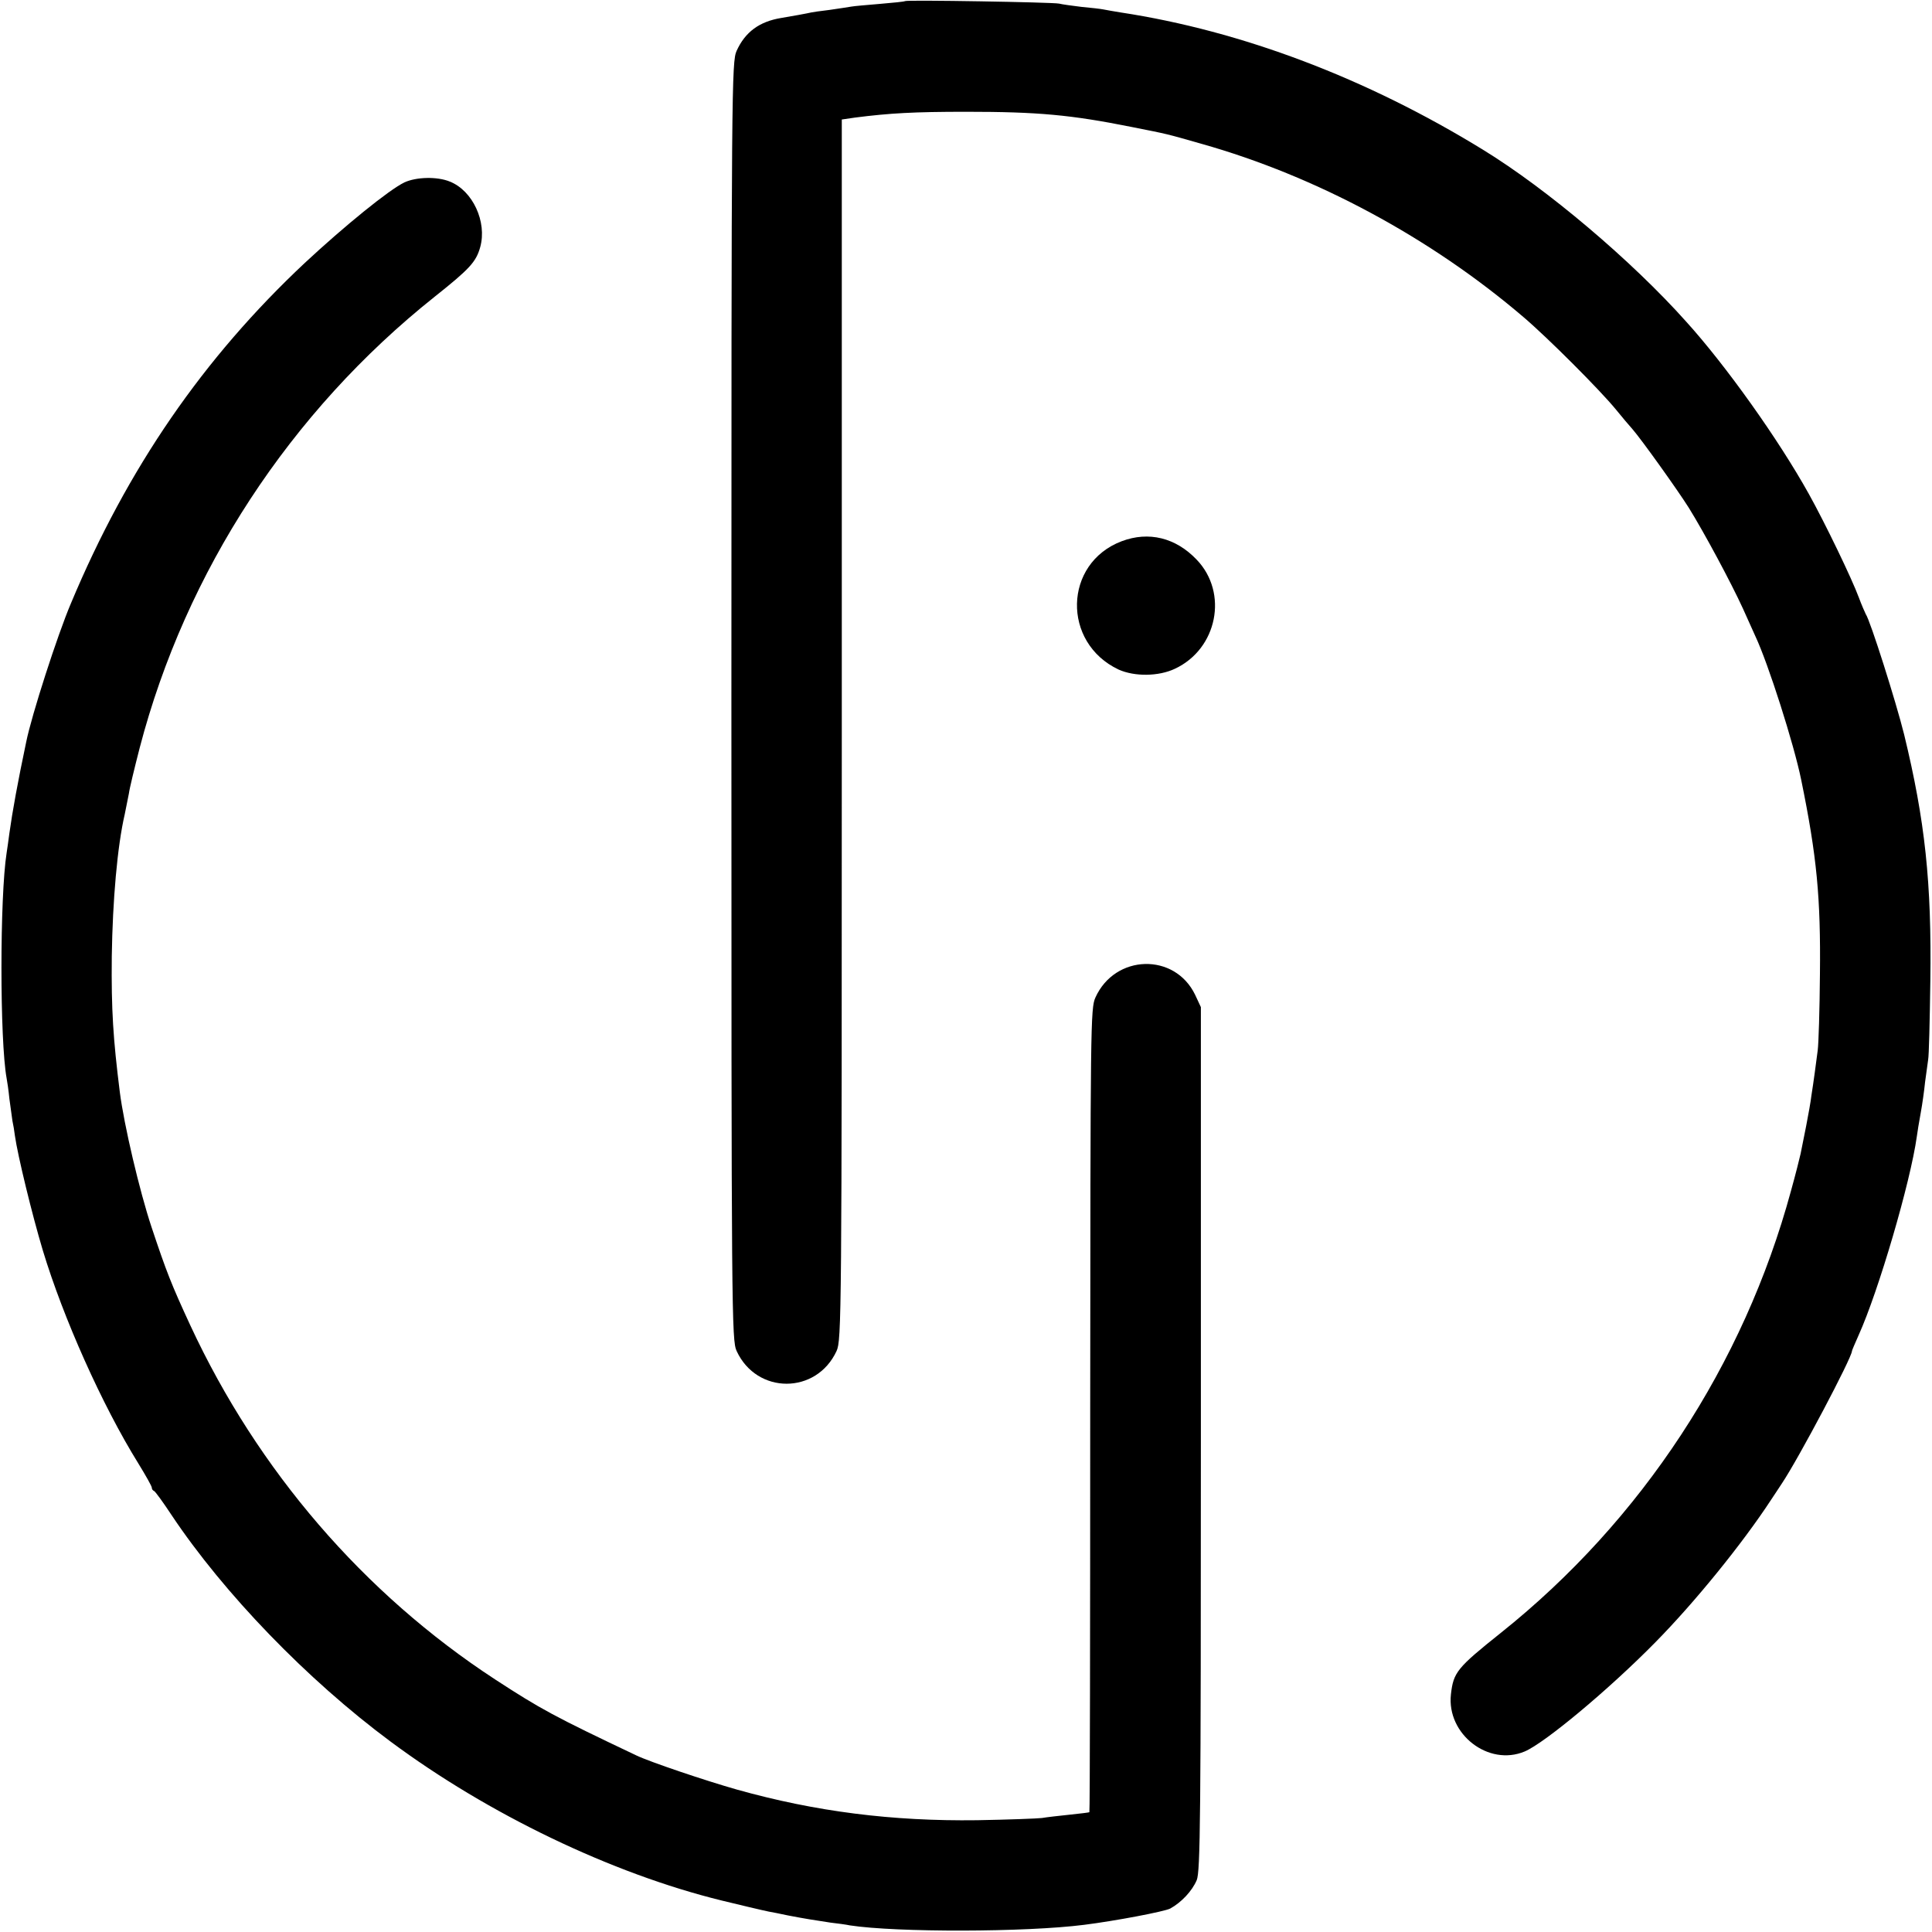 <?xml version="1.0" standalone="no"?>
<!DOCTYPE svg PUBLIC "-//W3C//DTD SVG 20010904//EN"
 "http://www.w3.org/TR/2001/REC-SVG-20010904/DTD/svg10.dtd">
<svg version="1.0" xmlns="http://www.w3.org/2000/svg"
 width="700pt" height="700pt" viewBox="0 0 700 700"
 preserveAspectRatio="xMidYMid meet">
<g transform="translate(0,700) scale(0.1,-0.1)"
fill="#000000" stroke="none">
<path d="M3279 6996 c-2 -2 -43 -6 -90 -10 -47 -4 -95 -8 -105 -10 -10 -2 -46
-7 -79 -12 -33 -4 -62 -8 -65 -9 -12 -3 -78 -15 -109 -20 -80 -13 -131 -51
-162 -119 -18 -40 -19 -119 -19 -2356 0 -2232 1 -2316 19 -2355 73 -158 289
-158 362 0 18 39 19 120 19 2251 l0 2211 48 7 c125 16 213 21 402 21 261 0
380 -11 600 -55 136 -27 123 -24 253 -61 415 -117 830 -340 1167 -628 87 -74
277 -264 335 -335 22 -27 48 -58 59 -70 34 -39 164 -221 205 -286 57 -92 153
-271 196 -365 20 -44 40 -89 45 -100 47 -100 140 -392 166 -520 57 -278 71
-428 68 -705 -1 -129 -5 -253 -8 -275 -6 -47 -15 -115 -23 -165 -2 -19 -11
-69 -19 -110 -8 -41 -17 -86 -20 -100 -3 -14 -18 -74 -35 -135 -171 -630 -541
-1194 -1051 -1601 -159 -127 -172 -143 -181 -223 -16 -144 136 -262 267 -207
72 30 306 225 474 396 142 144 315 357 419 516 7 11 25 37 39 59 61 91 254
456 254 480 0 2 11 28 24 57 72 159 188 555 211 720 2 15 8 53 14 85 6 32 13
83 16 113 4 30 9 66 11 80 3 14 6 142 8 285 5 357 -19 581 -95 894 -29 117
-123 414 -139 436 -3 6 -15 33 -25 60 -25 68 -123 271 -181 375 -110 198 -301
466 -444 624 -198 222 -506 482 -736 623 -421 259 -874 431 -1314 498 -25 4
-53 9 -63 11 -10 2 -45 6 -78 9 -33 4 -70 9 -82 12 -24 5 -553 14 -558 9z"/>
<path d="M1465 6339 c-56 -27 -217 -158 -360 -291 -369 -346 -643 -744 -848
-1234 -49 -115 -143 -407 -162 -502 -31 -147 -50 -252 -61 -331 -3 -25 -8 -57
-10 -71 -25 -159 -25 -680 0 -817 2 -10 7 -43 10 -74 4 -31 9 -67 11 -80 3
-13 7 -37 9 -54 10 -71 62 -285 101 -415 74 -245 215 -561 346 -772 27 -44 49
-83 49 -88 0 -5 3 -10 8 -12 4 -1 33 -41 64 -88 189 -283 491 -596 793 -820
354 -263 801 -478 1200 -576 53 -13 154 -37 170 -40 11 -2 43 -8 70 -14 62
-12 95 -17 154 -26 25 -3 57 -7 70 -10 170 -26 638 -25 849 2 112 14 291 48
312 59 40 22 79 63 96 103 13 33 15 212 15 1600 l0 1563 -21 45 c-74 153 -290
147 -361 -10 -18 -39 -18 -100 -19 -1495 0 -800 -1 -1456 -3 -1457 -1 -1 -33
-5 -72 -9 -38 -4 -83 -9 -100 -12 -16 -2 -122 -6 -235 -8 -307 -4 -585 31
-870 111 -113 32 -315 100 -365 124 -297 141 -345 167 -511 275 -476 311 -860
757 -1104 1282 -69 149 -87 195 -141 357 -43 129 -100 371 -115 490 -24 192
-31 296 -29 491 3 202 20 399 47 515 5 25 12 59 15 75 2 17 20 91 39 165 167
640 545 1218 1069 1635 127 101 150 126 165 180 25 91 -27 204 -110 237 -46
19 -122 17 -165 -3z"/>
<path d="M4064 5039 c-211 -80 -217 -368 -11 -465 58 -26 145 -25 204 3 154
72 194 275 79 395 -76 80 -174 104 -272 67z"/>
</g>
</svg>

